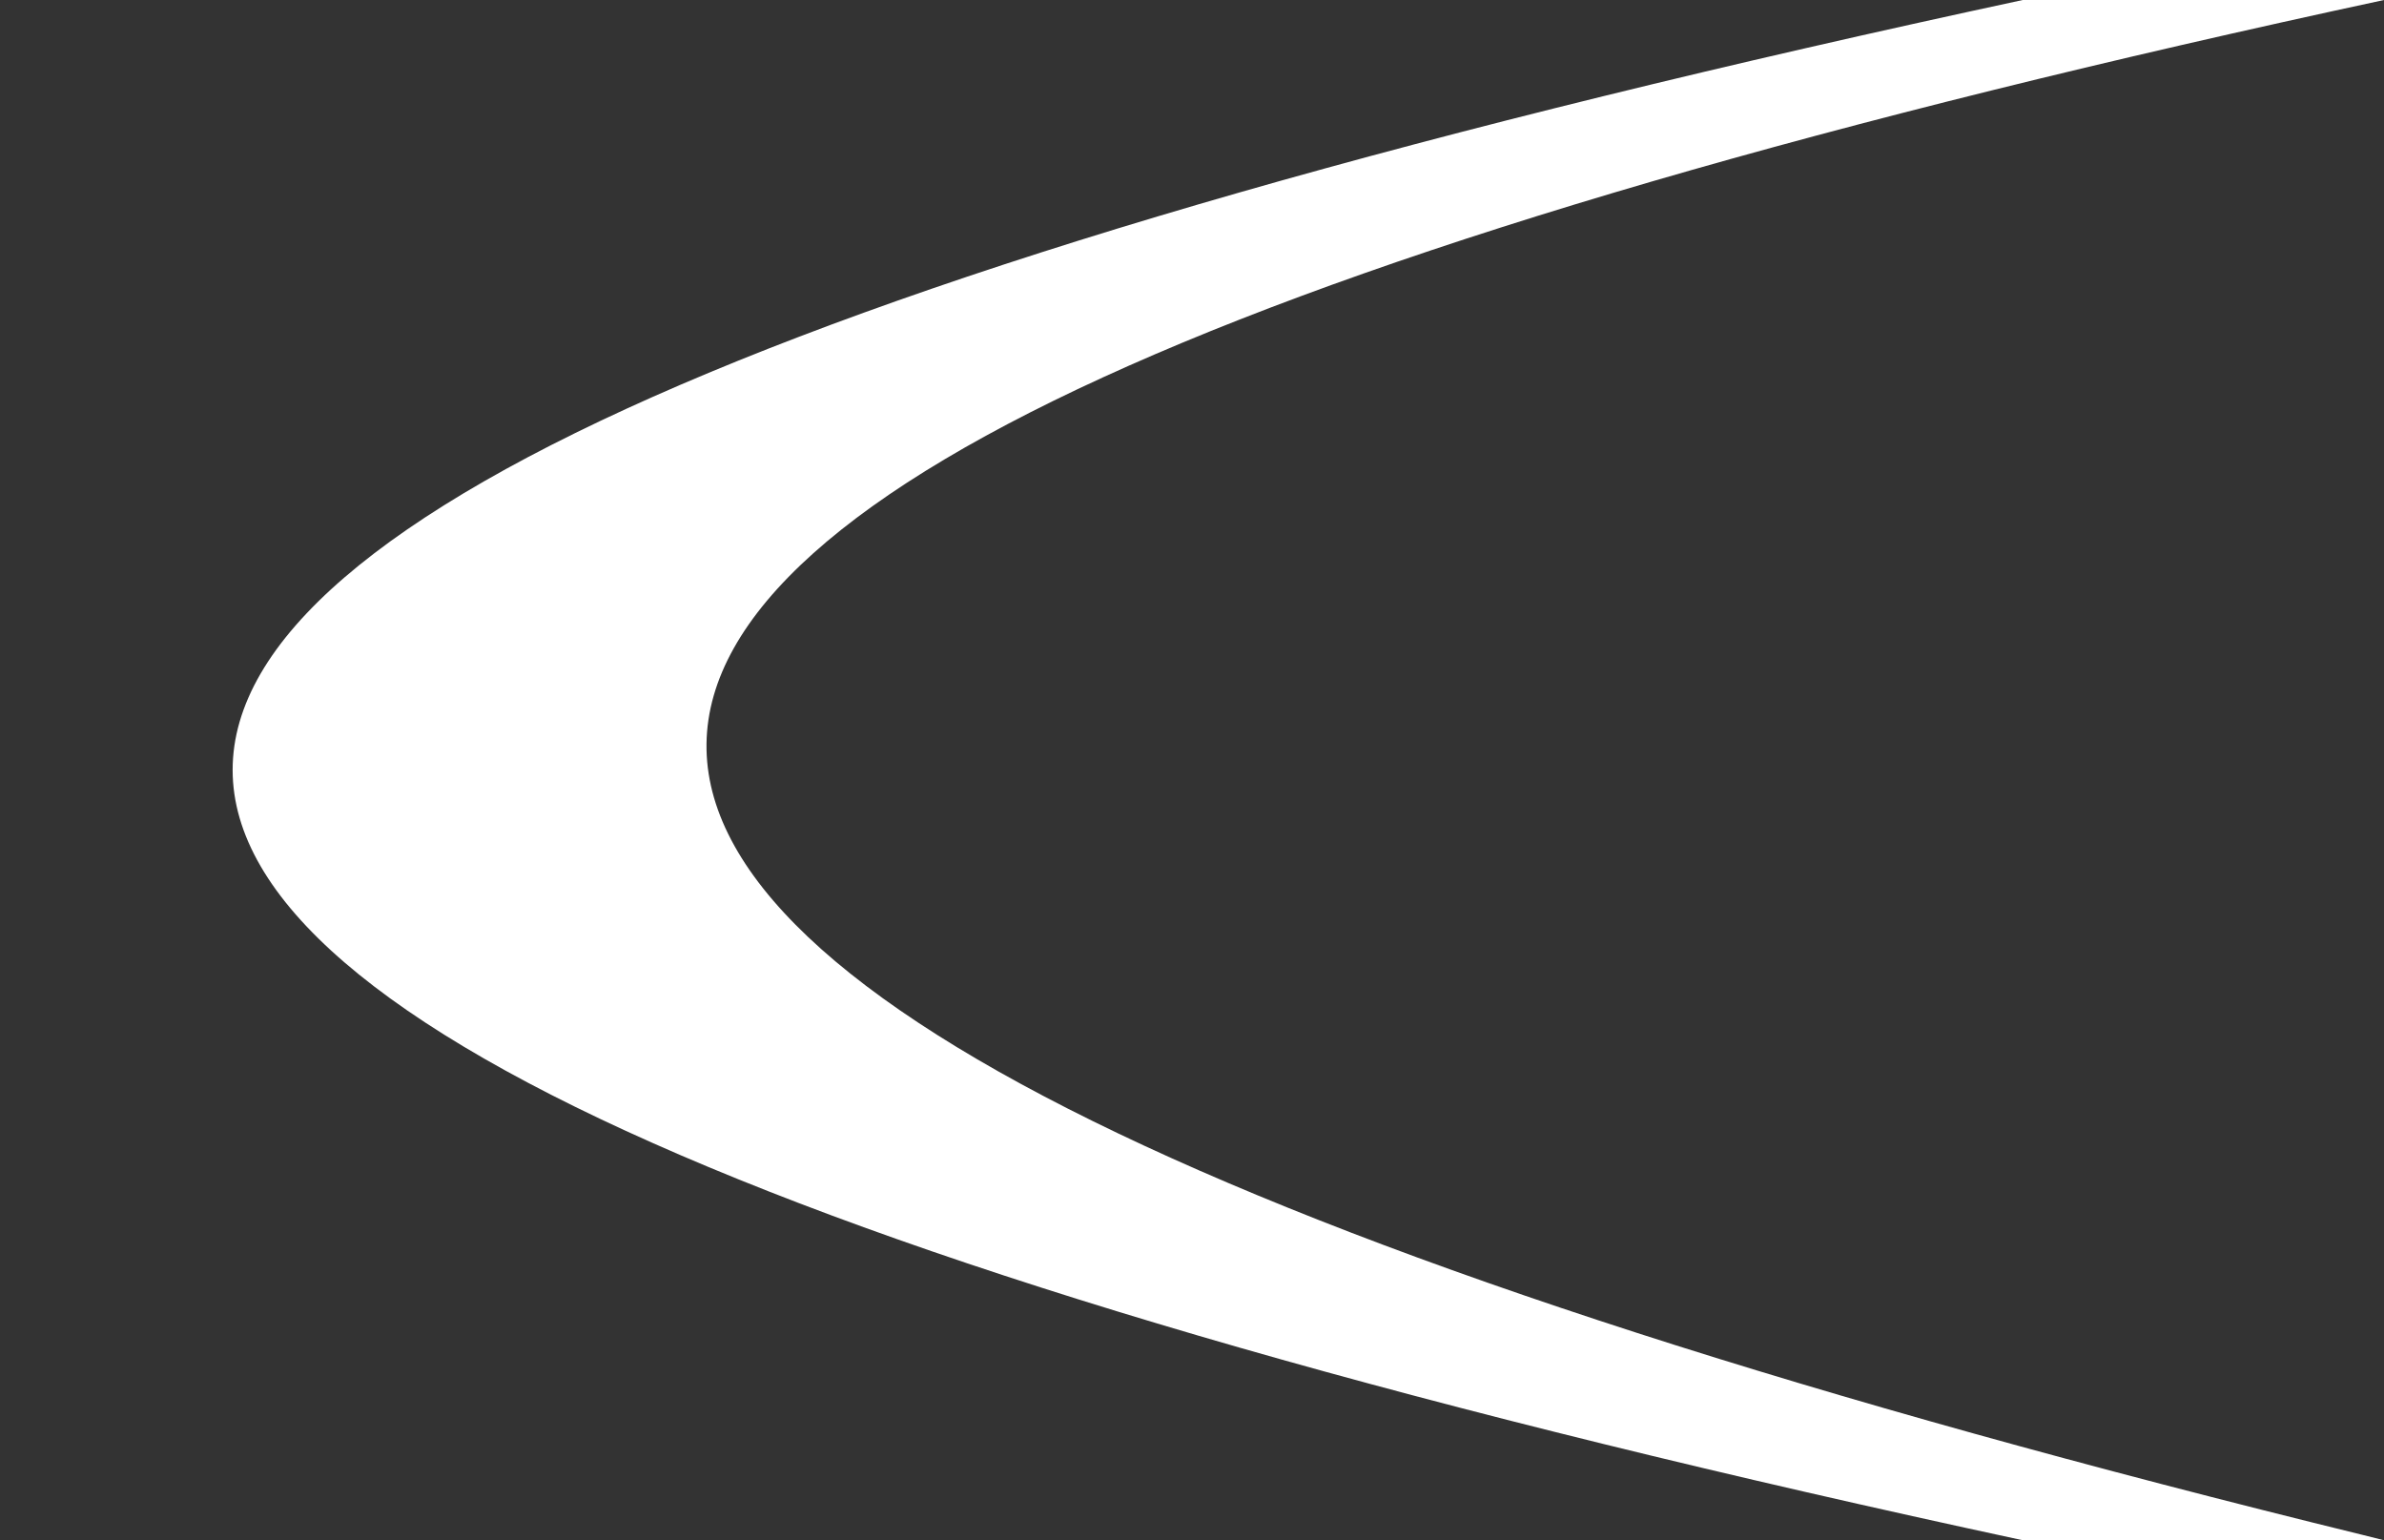 <?xml version="1.0" encoding="UTF-8" standalone="no"?>
<svg xmlns:xlink="http://www.w3.org/1999/xlink" height="89.55px" width="138.6px" xmlns="http://www.w3.org/2000/svg">
  <rect width="100%" height="100%" fill="#333333" stroke="none"/>
  <g transform="matrix(1.0, 0.0, 0.0, 1.0, -47.15, 16.9)">
    <path d="M164.75 -16.9 Q-43.4 27.85 164.75 72.65 L185.75 72.65 184.55 72.35 Q-8.7 24.95 185.75 -16.9 L164.75 -16.9" fill="#ffffff" fill-rule="evenodd" stroke="none">
      <animate attributeName="fill" dur="2s" repeatCount="indefinite" values="#ffffff;#ffffff"/>
      <animate attributeName="fill-opacity" dur="2s" repeatCount="indefinite" values="1.0;1.0"/>
      <animate attributeName="d" dur="2s" repeatCount="indefinite" values="M164.75 -16.9 Q-43.4 27.85 164.75 72.65 L185.75 72.65 184.55 72.35 Q-8.7 24.95 185.75 -16.9 L164.75 -16.9;M47.15 -15.85 Q198.65 28.4 69.2 67.55 L55.25 71.55 54.55 71.75 Q186.85 32.75 60.95 -11.25 L47.15 -15.85"/>
    </path>
    <path d="M164.75 -16.9 L185.75 -16.9 Q-8.7 24.95 184.55 72.35 L185.75 72.65 164.75 72.65 Q-43.4 27.85 164.75 -16.9" fill="none" stroke="#000000" stroke-linecap="round" stroke-linejoin="round" stroke-opacity="0.0" stroke-width="1.0">
      <animate attributeName="stroke" dur="2s" repeatCount="indefinite" values="#000000;#000001"/>
      <animate attributeName="stroke-width" dur="2s" repeatCount="indefinite" values="0.0;0.0"/>
      <animate attributeName="fill-opacity" dur="2s" repeatCount="indefinite" values="0.0;0.0"/>
      <animate attributeName="d" dur="2s" repeatCount="indefinite" values="M164.75 -16.9 L185.75 -16.9 Q-8.7 24.95 184.55 72.35 L185.75 72.65 164.75 72.65 Q-43.4 27.85 164.75 -16.9;M47.15 -15.85 L60.95 -11.25 Q186.85 32.75 54.55 71.75 L55.25 71.55 69.2 67.55 Q198.65 28.4 47.15 -15.85"/>
    </path>
  </g>
</svg>
